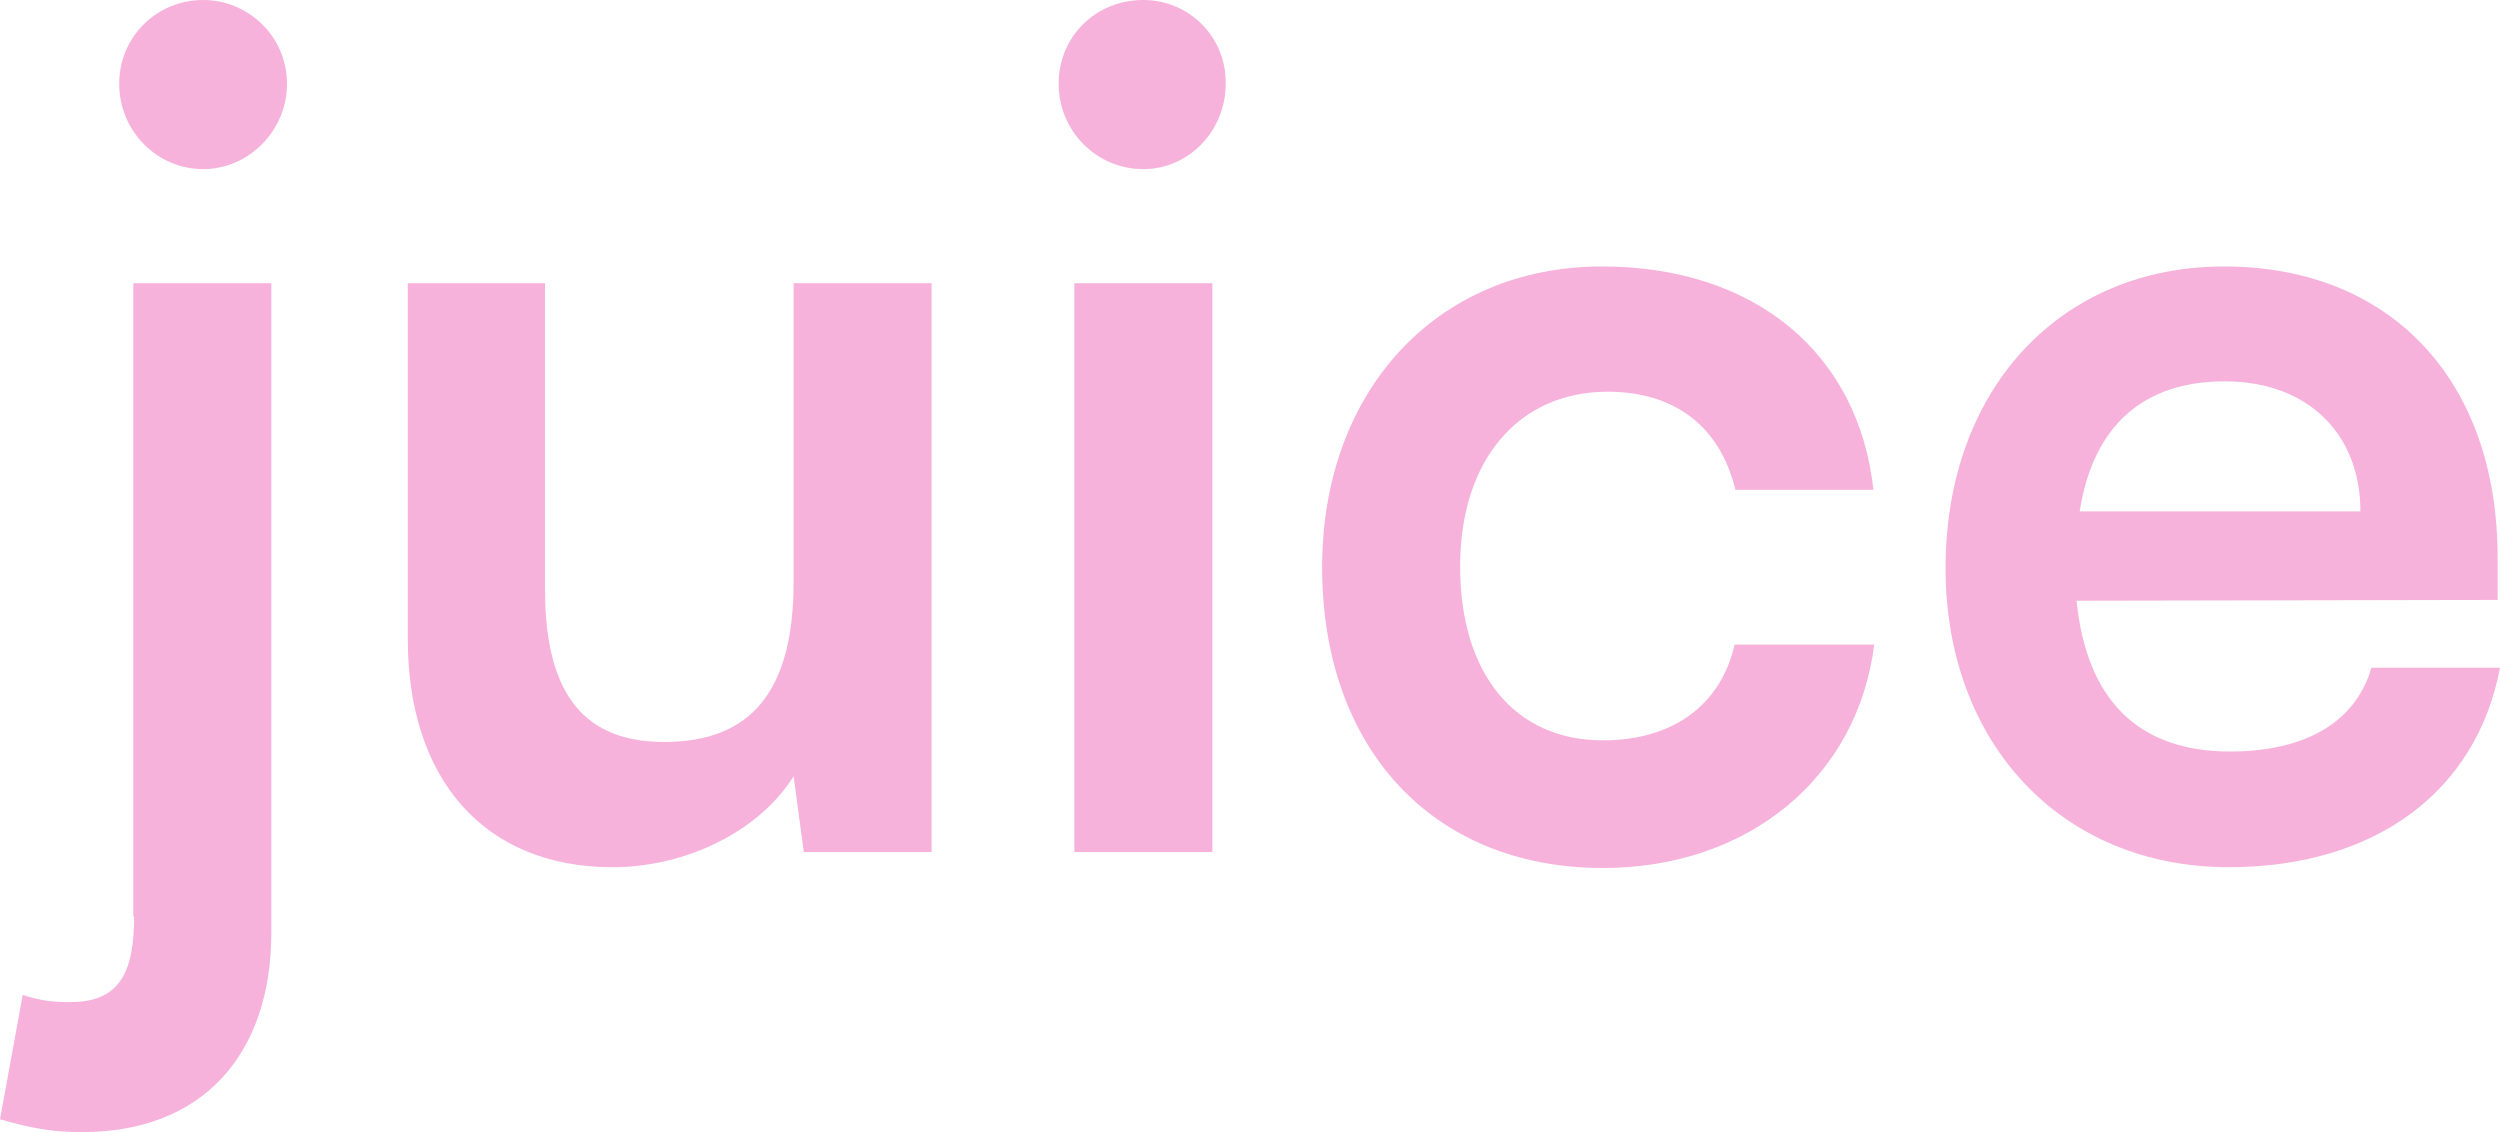 <svg width="106" height="48" viewBox="0 0 106 48" fill="none" xmlns="http://www.w3.org/2000/svg">
<path d="M33.649 24.66C33.649 29.26 31.887 31.459 28.163 31.459C24.904 31.459 23.109 29.599 23.109 24.998V12.009H17.29V27.096C17.29 33.015 20.515 36.77 25.968 36.77C29.127 36.77 32.219 35.214 33.649 32.914L34.081 36.127H39.501V12.009H33.649V24.66Z" fill="#F7B2DB"/>
<path d="M5.686 38.867C5.686 41.303 5.021 42.487 2.992 42.487C2.261 42.487 1.795 42.453 0.964 42.182L0 47.459C1.529 47.899 2.394 48 3.491 48C8.612 48 11.504 44.685 11.504 39.544V12.009H5.652V38.867H5.686Z" fill="#F7B2DB"/>
<path d="M8.611 0C6.65 0 5.054 1.556 5.054 3.552C5.054 5.548 6.65 7.171 8.611 7.171C10.54 7.171 12.169 5.548 12.169 3.552C12.169 1.556 10.54 0 8.611 0Z" fill="#F7B2DB"/>
<path d="M51.404 12.009H45.552V36.127H51.404V12.009Z" fill="#F7B2DB"/>
<path d="M48.478 0C46.449 0 44.887 1.556 44.887 3.552C44.887 5.548 46.483 7.171 48.478 7.171C50.406 7.171 51.969 5.548 51.969 3.552C52.002 1.556 50.406 0 48.478 0Z" fill="#F7B2DB"/>
<path d="M67.962 31.391C64.205 31.391 61.91 28.549 61.91 24.017C61.91 19.484 64.404 16.609 68.162 16.609C70.954 16.609 72.916 18.029 73.581 20.769H79.433C78.801 14.951 74.379 11.298 67.929 11.298C60.913 11.298 56.059 16.575 56.059 24.05C56.059 31.729 60.747 36.803 67.962 36.803C74.146 36.803 78.768 32.947 79.466 27.332H73.548C72.949 29.936 70.888 31.391 67.962 31.391Z" fill="#F7B2DB"/>
<path d="M100.547 28.313C99.882 30.613 97.754 31.864 94.562 31.864C90.672 31.864 88.477 29.7 88.045 25.471L105.9 25.437V23.645C105.9 16.135 101.378 11.298 94.296 11.298C87.347 11.298 82.492 16.507 82.492 24.084C82.492 31.56 87.446 36.769 94.495 36.769C100.68 36.769 105.002 33.59 106 28.313H100.547ZM94.329 16.169C97.82 16.169 100.081 18.368 100.081 21.683H88.178C88.743 18.063 90.871 16.169 94.329 16.169Z" fill="#F7B2DB"/>
</svg>
